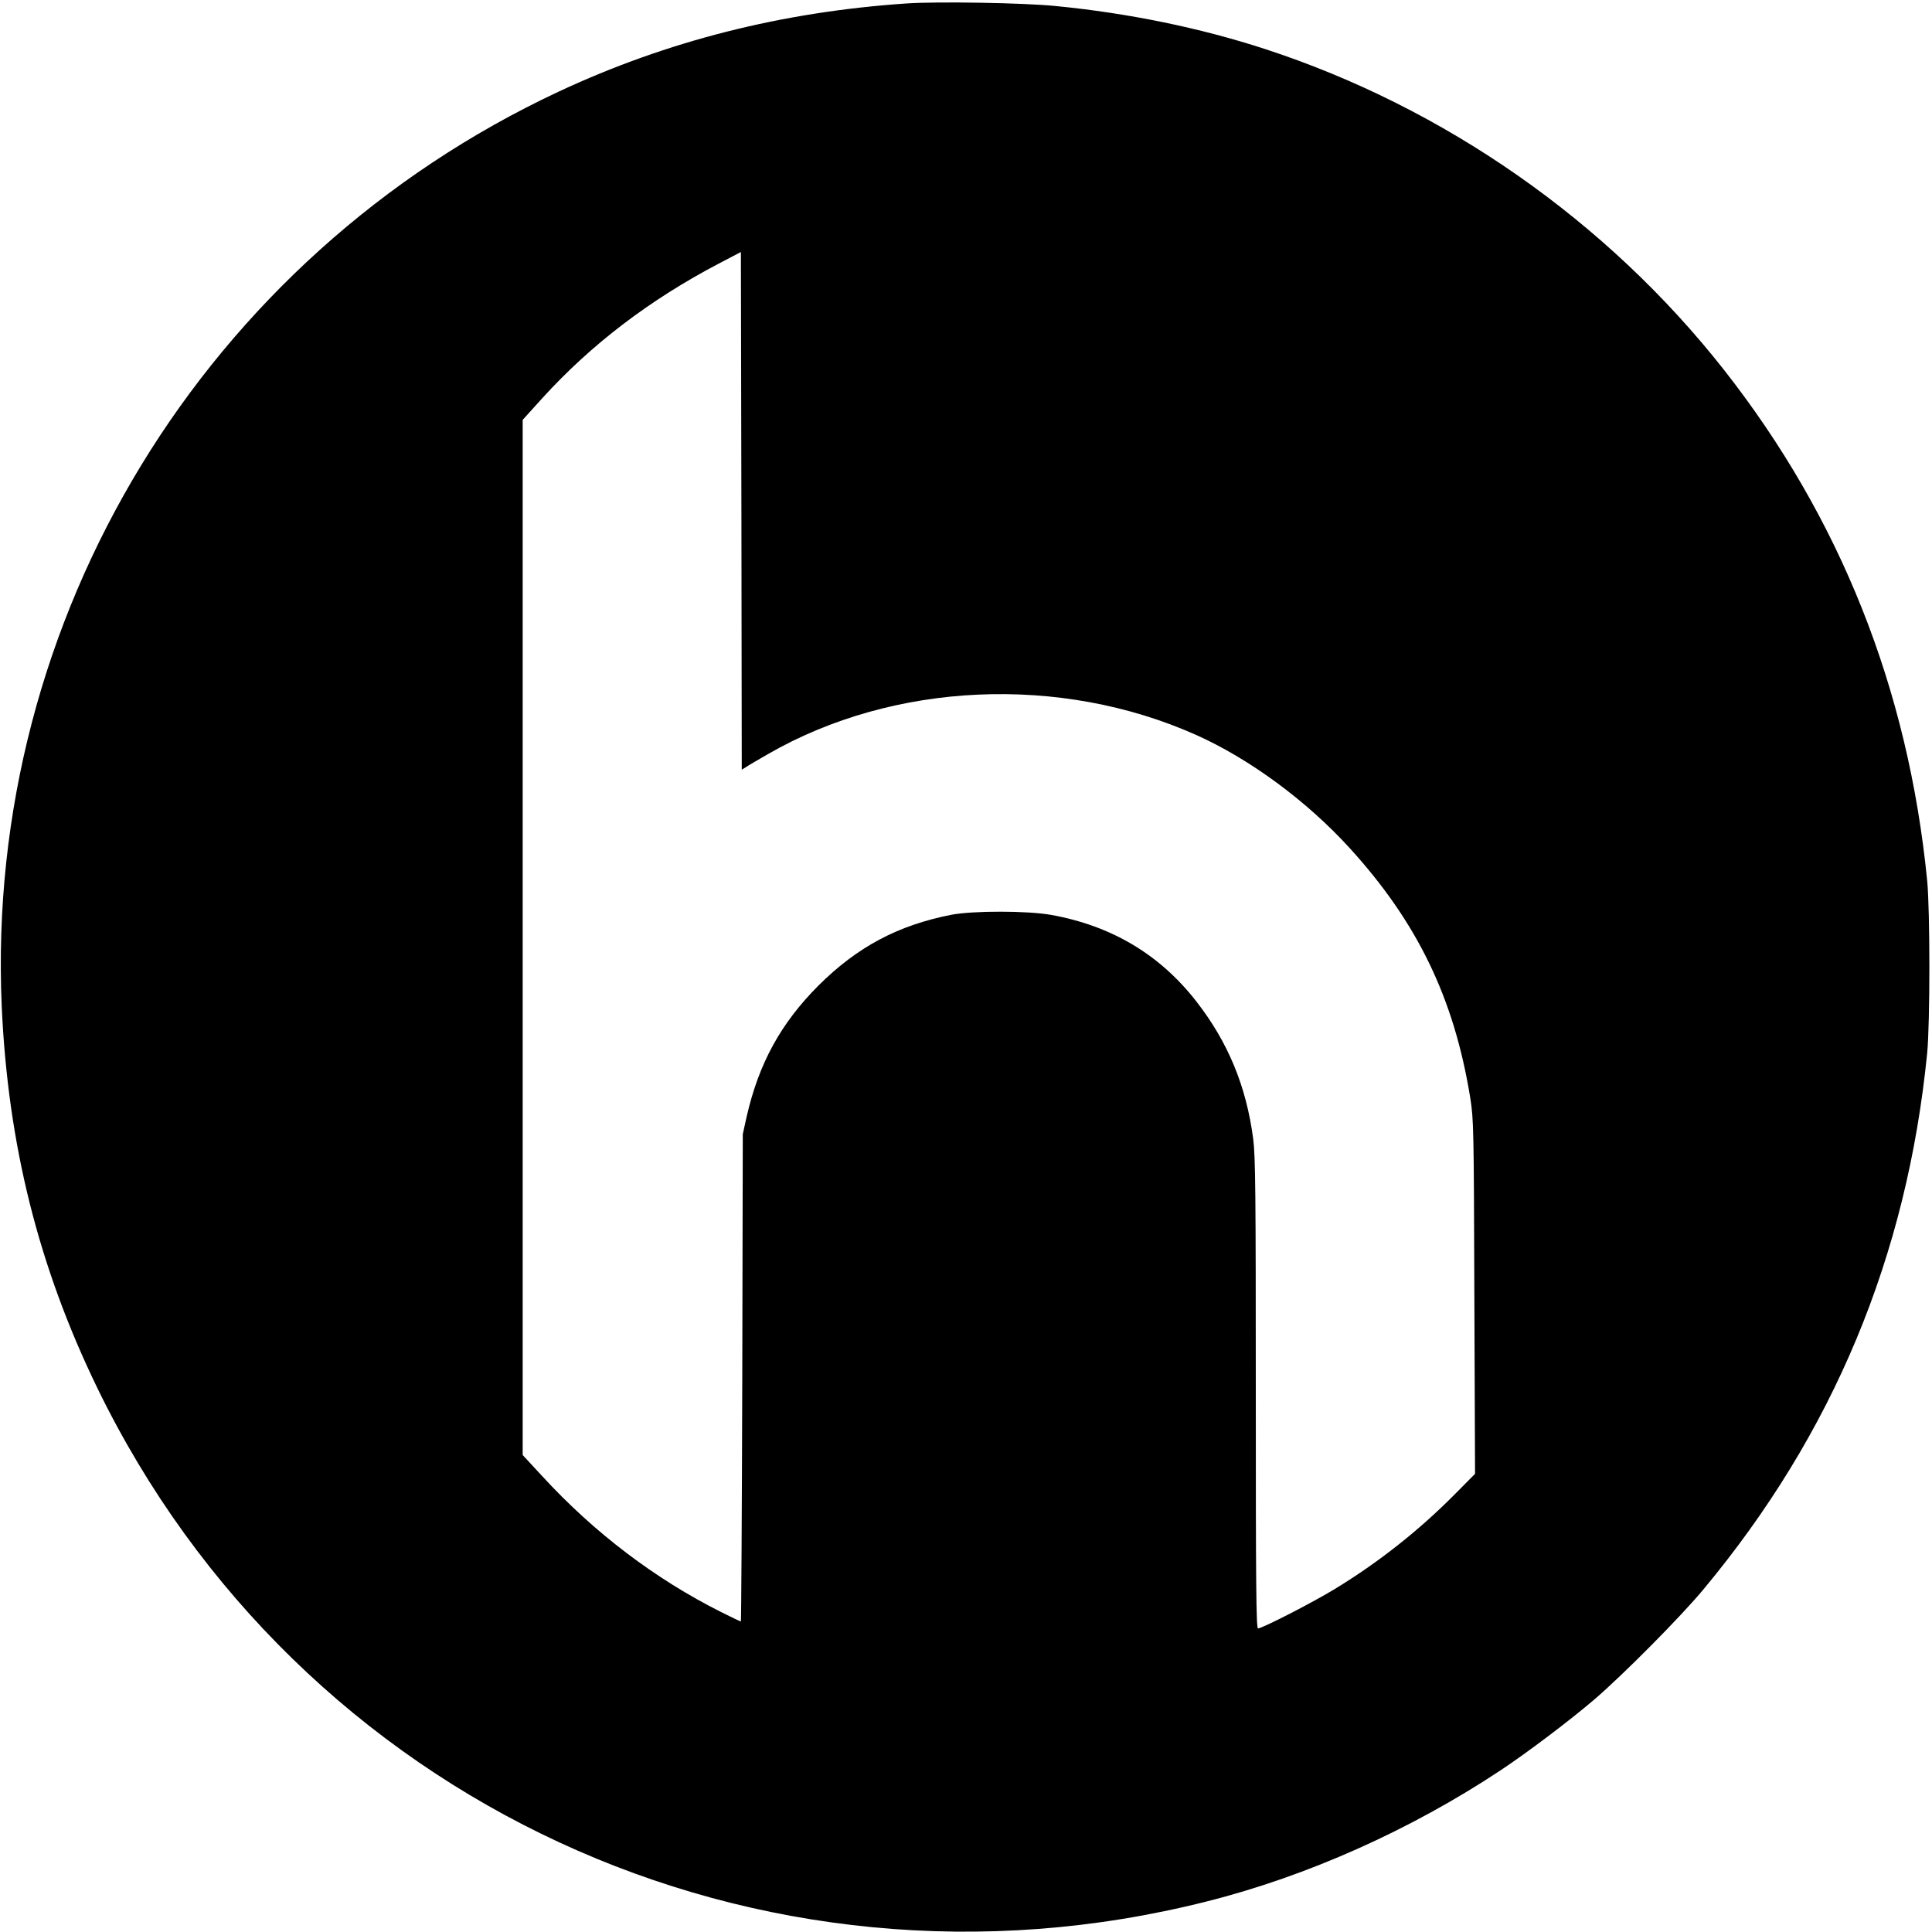 <?xml version="1.0" standalone="no"?>
<!DOCTYPE svg PUBLIC "-//W3C//DTD SVG 20010904//EN"
 "http://www.w3.org/TR/2001/REC-SVG-20010904/DTD/svg10.dtd">
<svg version="1.0" xmlns="http://www.w3.org/2000/svg"
 width="1120pt" height="1120pt" viewBox="0 0 1120 1120"
 preserveAspectRatio="xMidYMid meet">
<g transform="translate(0,1120) scale(0.1,-0.1)"
fill="#000000" stroke="none">
<path d="M5255 11180 c-722 -49 -1389 -218 -2016 -511 -2054 -961 -3328 -3054
-3229 -5303 36 -801 213 -1509 554 -2212 1166 -2399 3833 -3634 6431 -2977
585 147 1185 416 1705 761 155 103 399 287 545 412 164 141 498 477 629 635
753 904 1181 1931 1298 3110 17 173 17 827 0 1000 -110 1113 -504 2103 -1178
2961 -677 861 -1619 1520 -2661 1860 -378 123 -793 208 -1213 249 -188 19
-686 27 -865 15z m-932 -4428 c12 9 71 43 130 77 728 419 1692 462 2480 111
309 -138 640 -381 890 -655 393 -431 606 -870 700 -1448 20 -128 21 -167 24
-1156 l4 -1025 -118 -119 c-209 -211 -443 -395 -694 -548 -133 -81 -422 -229
-446 -229 -11 0 -13 264 -13 1359 0 1163 -2 1377 -15 1478 -40 306 -146 562
-330 798 -212 272 -491 438 -840 501 -139 25 -453 25 -580 1 -310 -61 -545
-186 -771 -411 -218 -219 -345 -450 -416 -761 l-22 -100 -3 -1412 c-2 -777 -6
-1413 -8 -1413 -3 0 -55 25 -115 55 -381 191 -736 460 -1037 788 l-113 122 0
3001 0 3000 114 126 c283 311 621 569 1021 779 l130 68 3 -1500 2 -1501 23 14z"/>
</g>
</svg>
